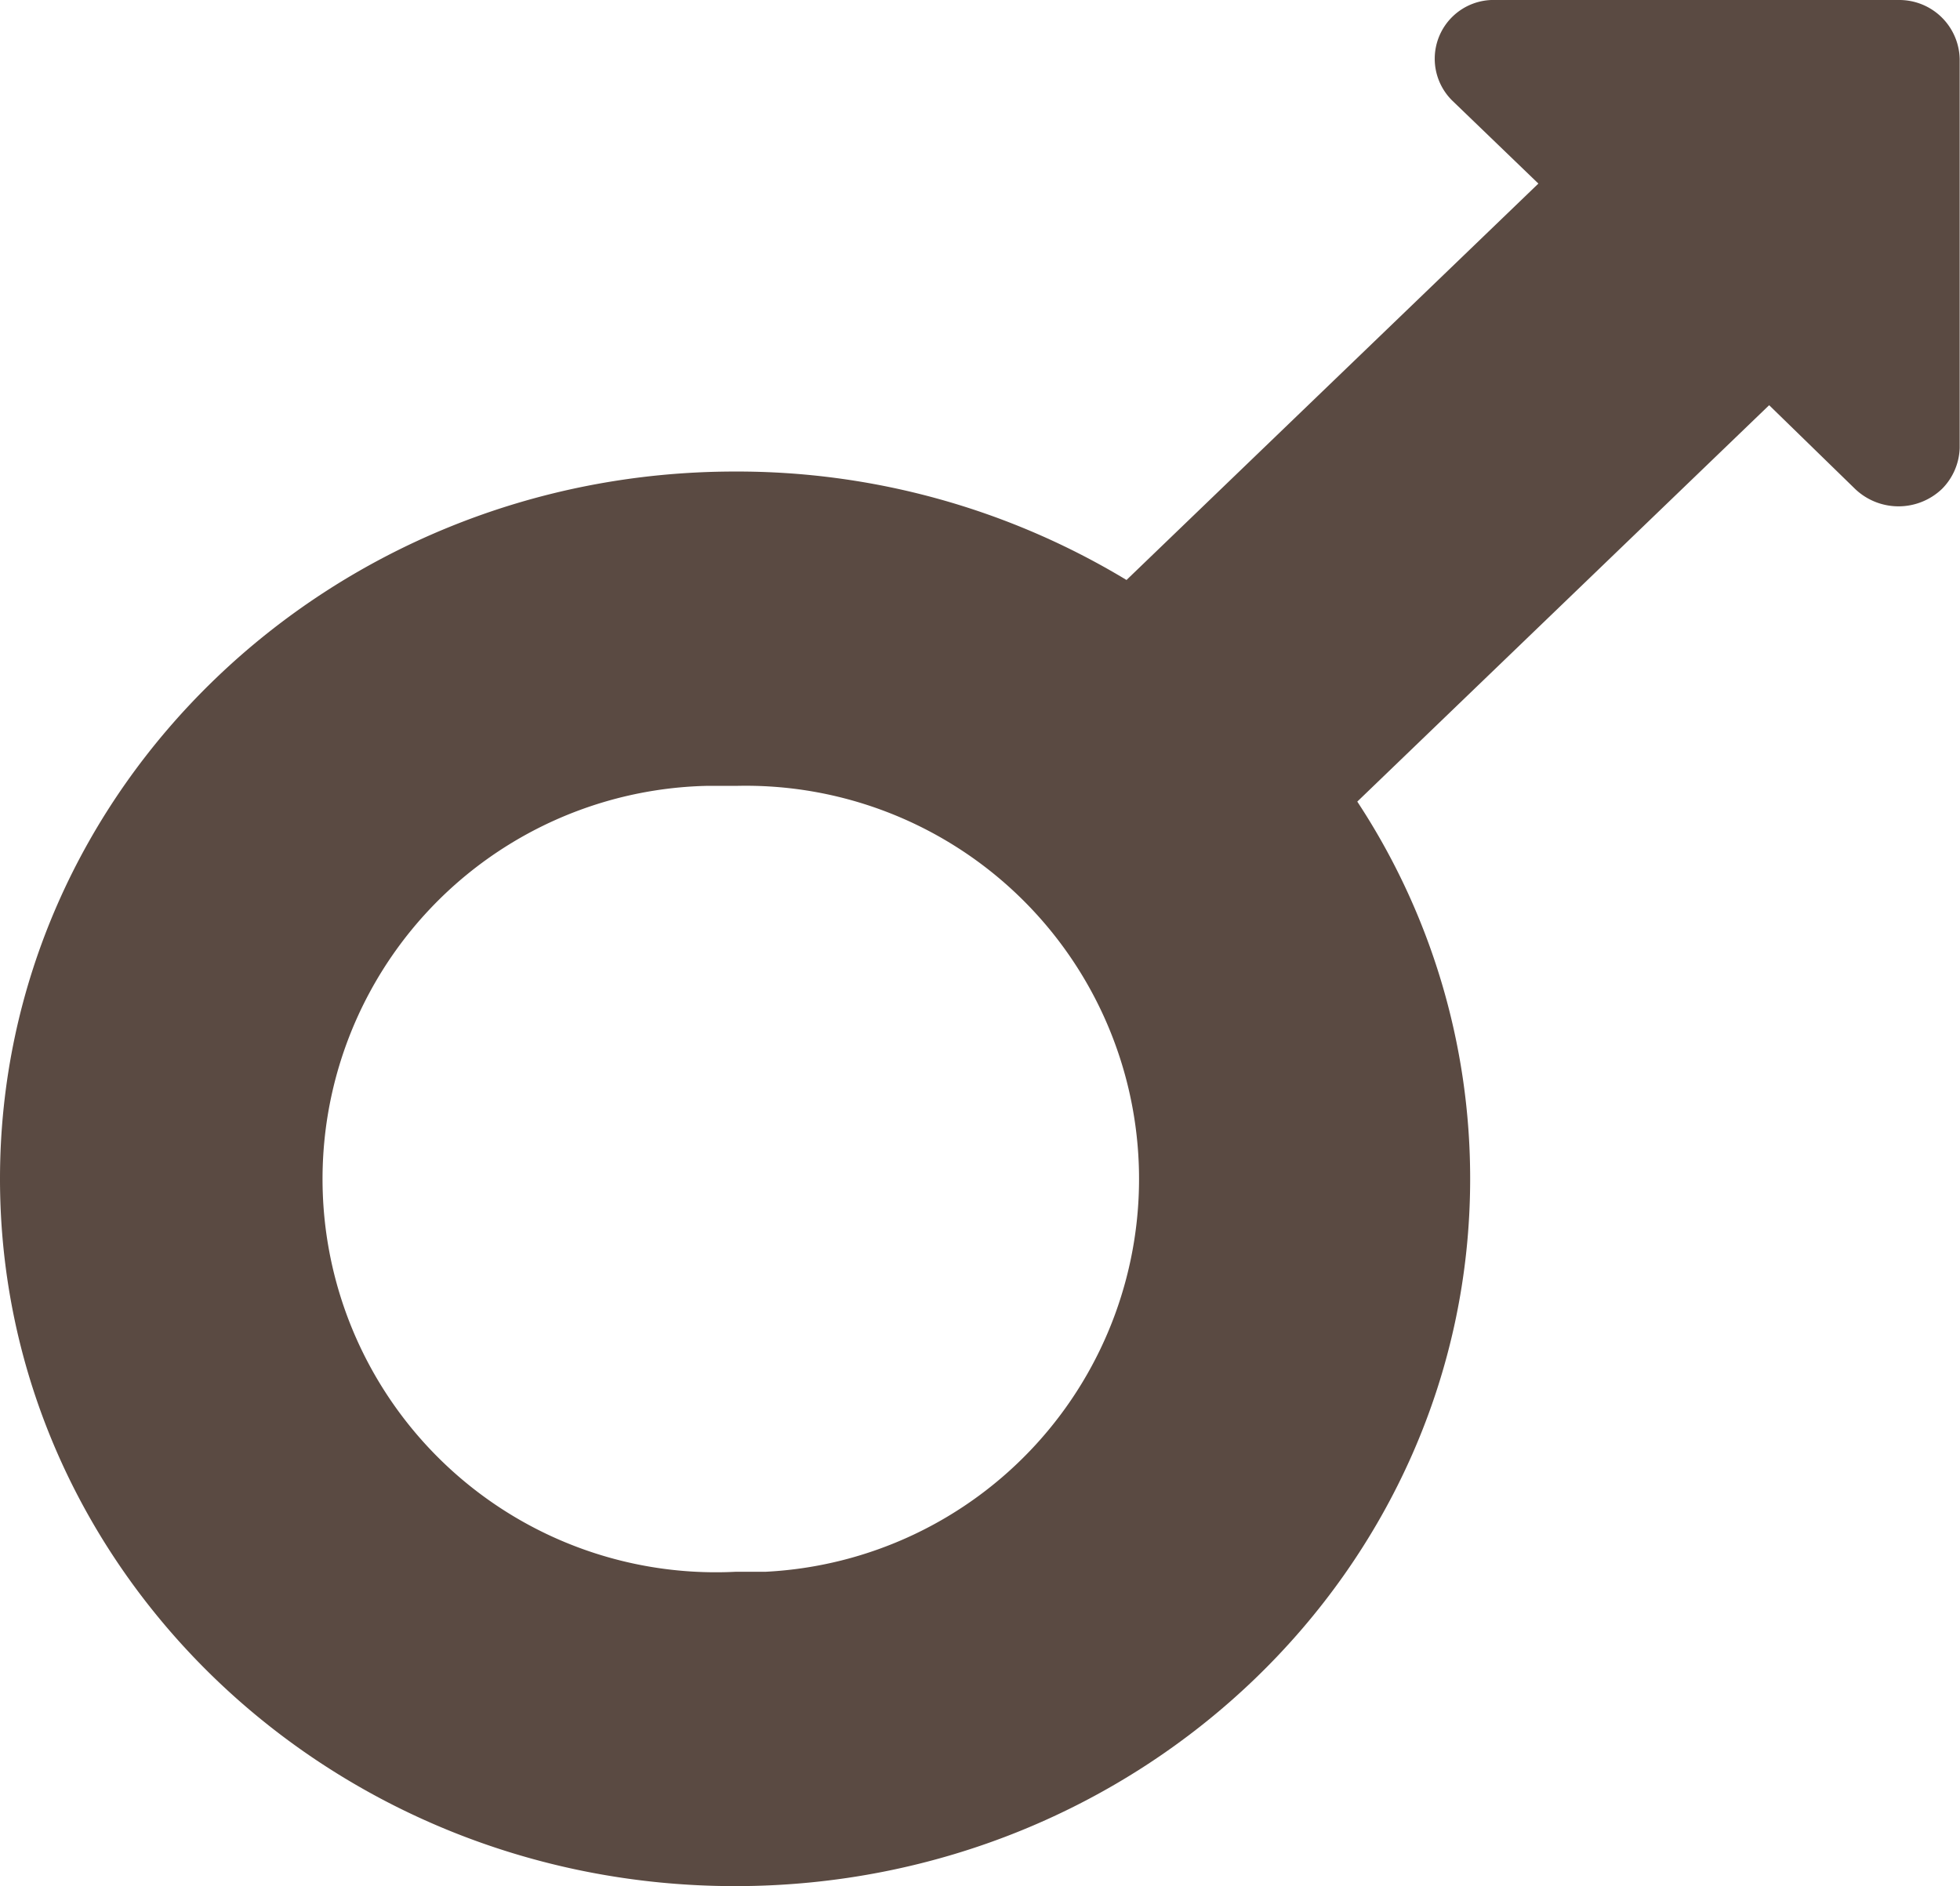 <svg xmlns="http://www.w3.org/2000/svg" viewBox="0 0 62.34 60"><title>mars</title><g id="Layer_2" data-name="Layer 2"><g id="Layer_1-2" data-name="Layer 1"><path d="M60.4,0H47.57a1.87,1.87,0,0,0-1.38,3.2l2.74,2.64L35.83,18.45A23.94,23.94,0,0,0,23.38,15C10.47,15,0,25.08,0,37.5S10.47,60,23.38,60,46.76,49.92,46.76,37.5a21.8,21.8,0,0,0-3.59-12l13.1-12.61L59,15.55a2,2,0,0,0,2.77,0,1.93,1.93,0,0,0,.56-1.3V1.88A1.92,1.92,0,0,0,60.4,0Zm-37,50a12.51,12.51,0,1,1-.95-25c.32,0,.63,0,.95,0a12.51,12.51,0,0,1,.95,25Z" fill="#5a4a42"/></g></g></svg>
